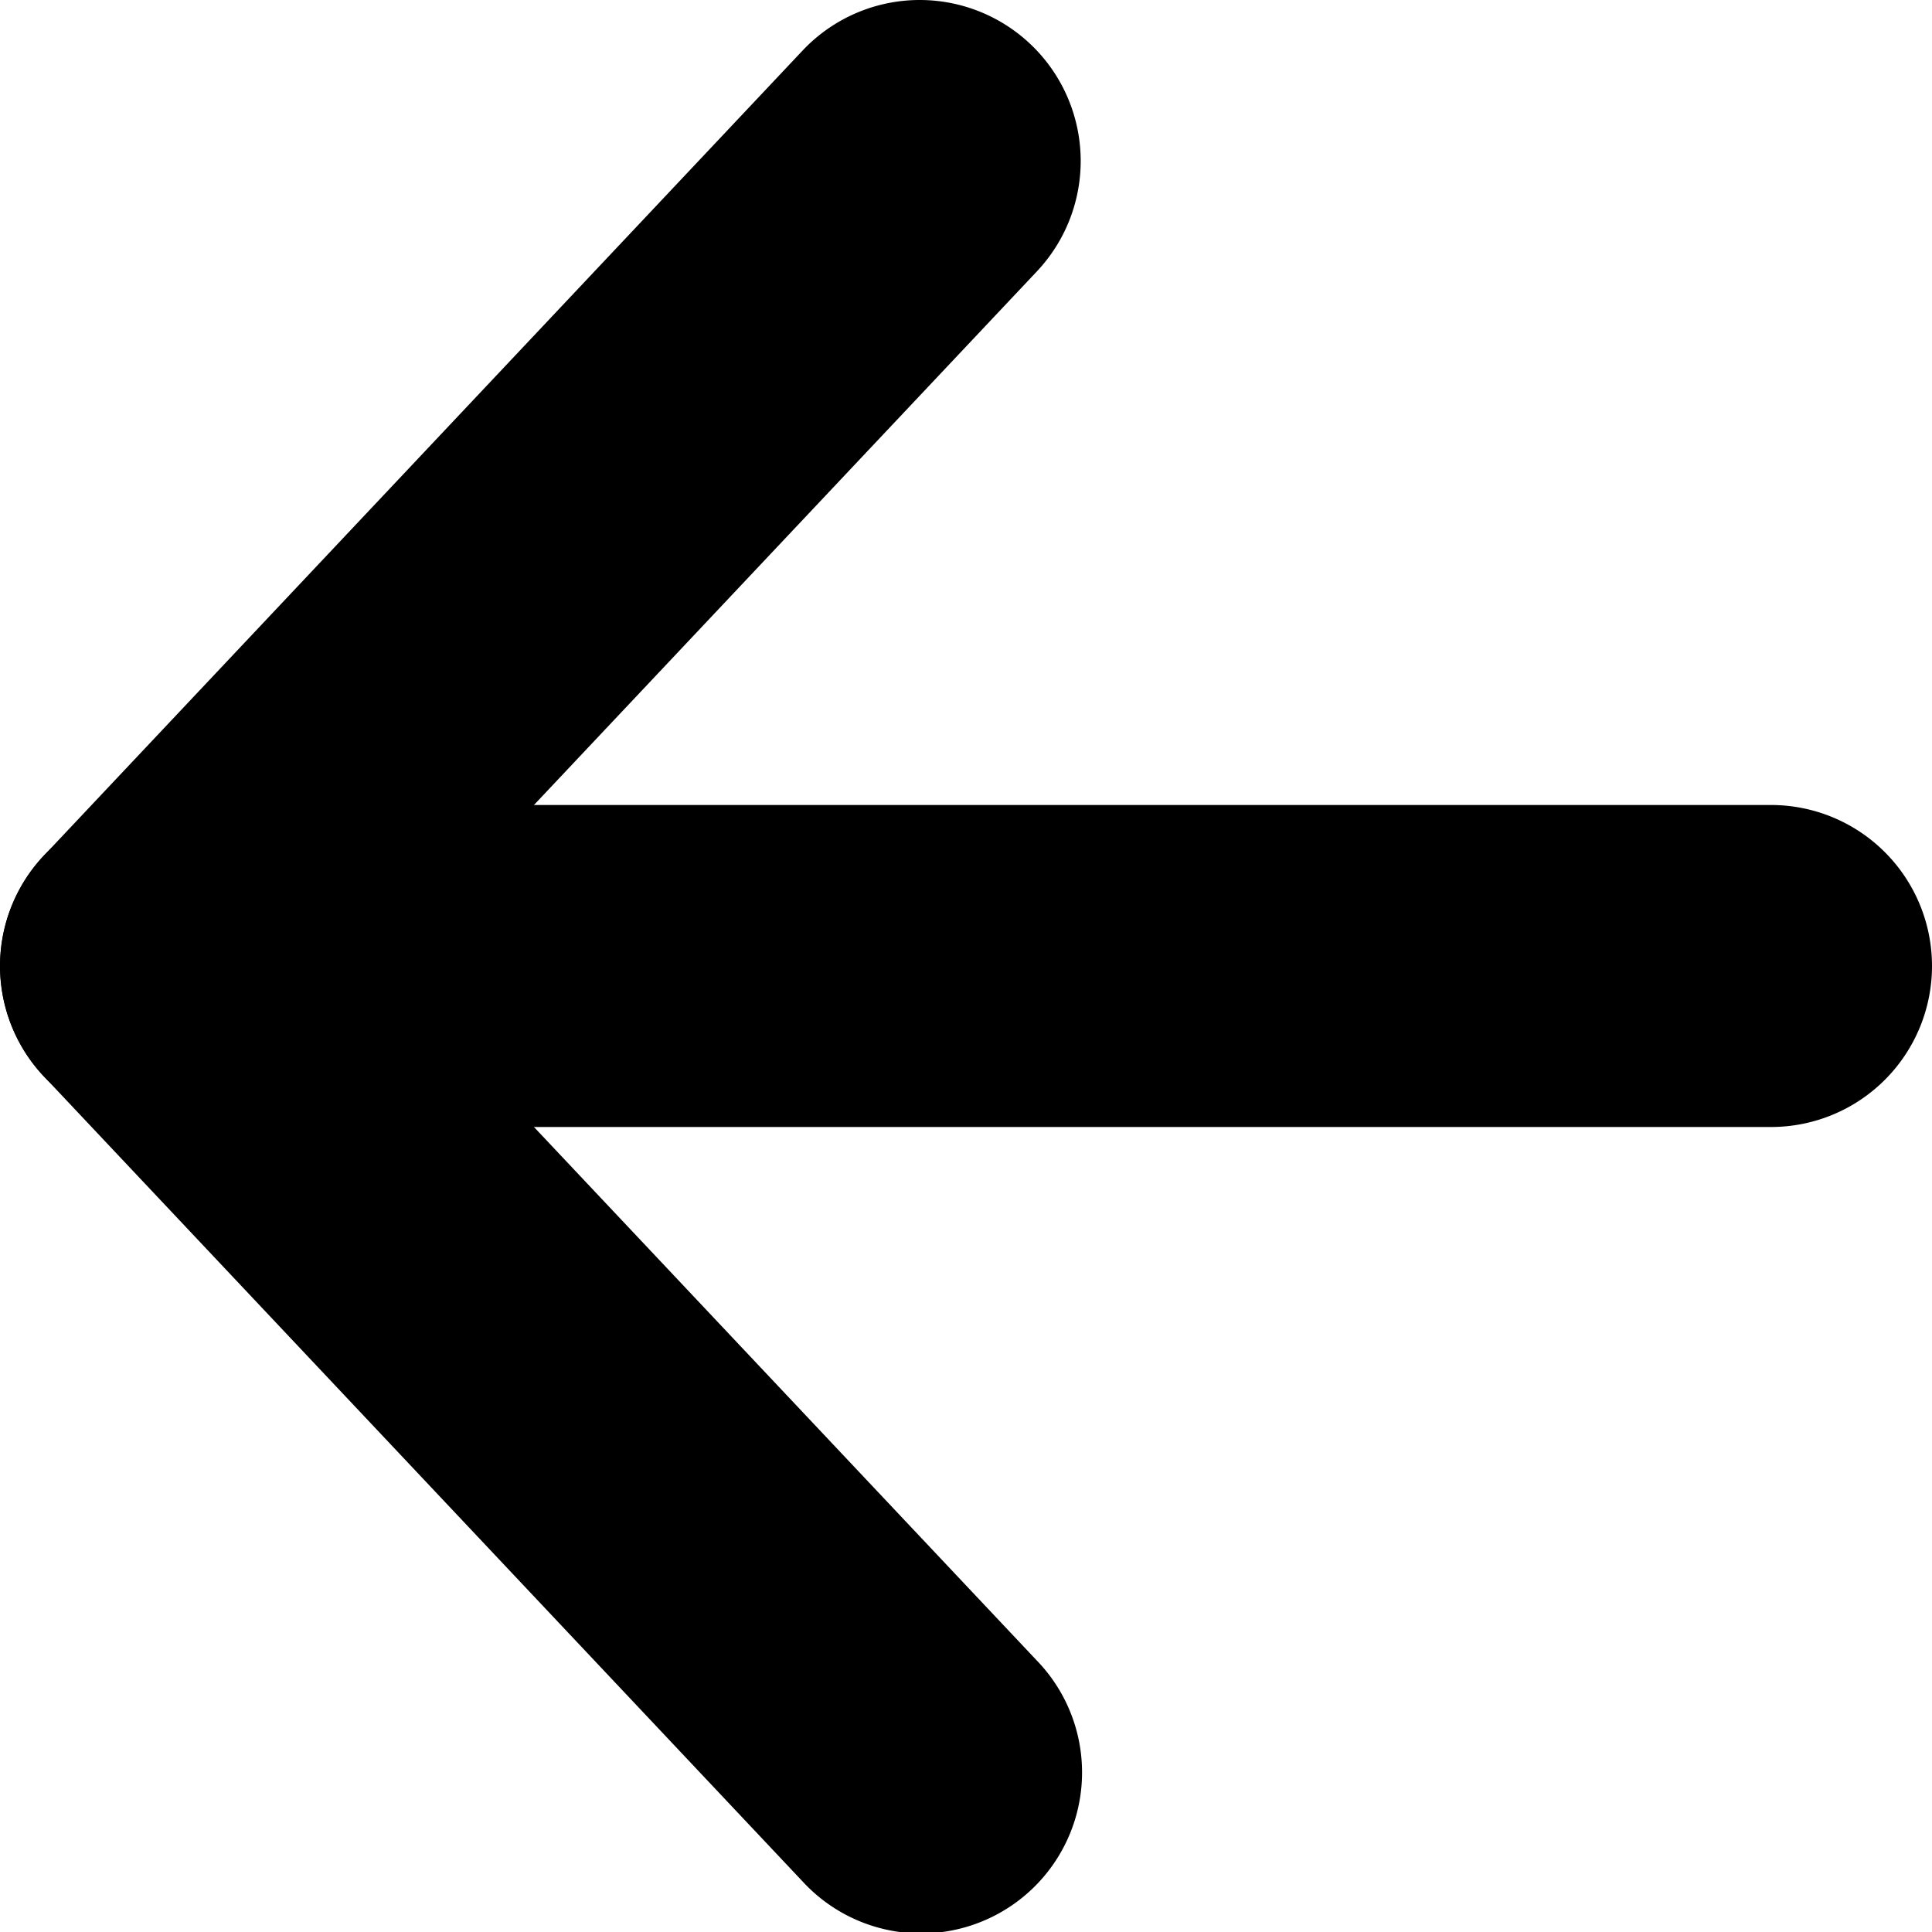 <svg xmlns="http://www.w3.org/2000/svg" width="12" height="12"><g data-name="グループ 2110"><g data-name="Icon feather-arrow-right"><path data-name="パス 16" d="M1 5h10a1 1 0 010 2H1a1 1 0 010-2z"/><path data-name="パス 17" d="M5.712 0a1 1 0 01.728 1.686L2.374 6l4.066 4.314a1 1 0 11-1.455 1.372l-4.712-5a1 1 0 010-1.372l4.712-5A1 1 0 015.712 0z"/></g></g></svg>